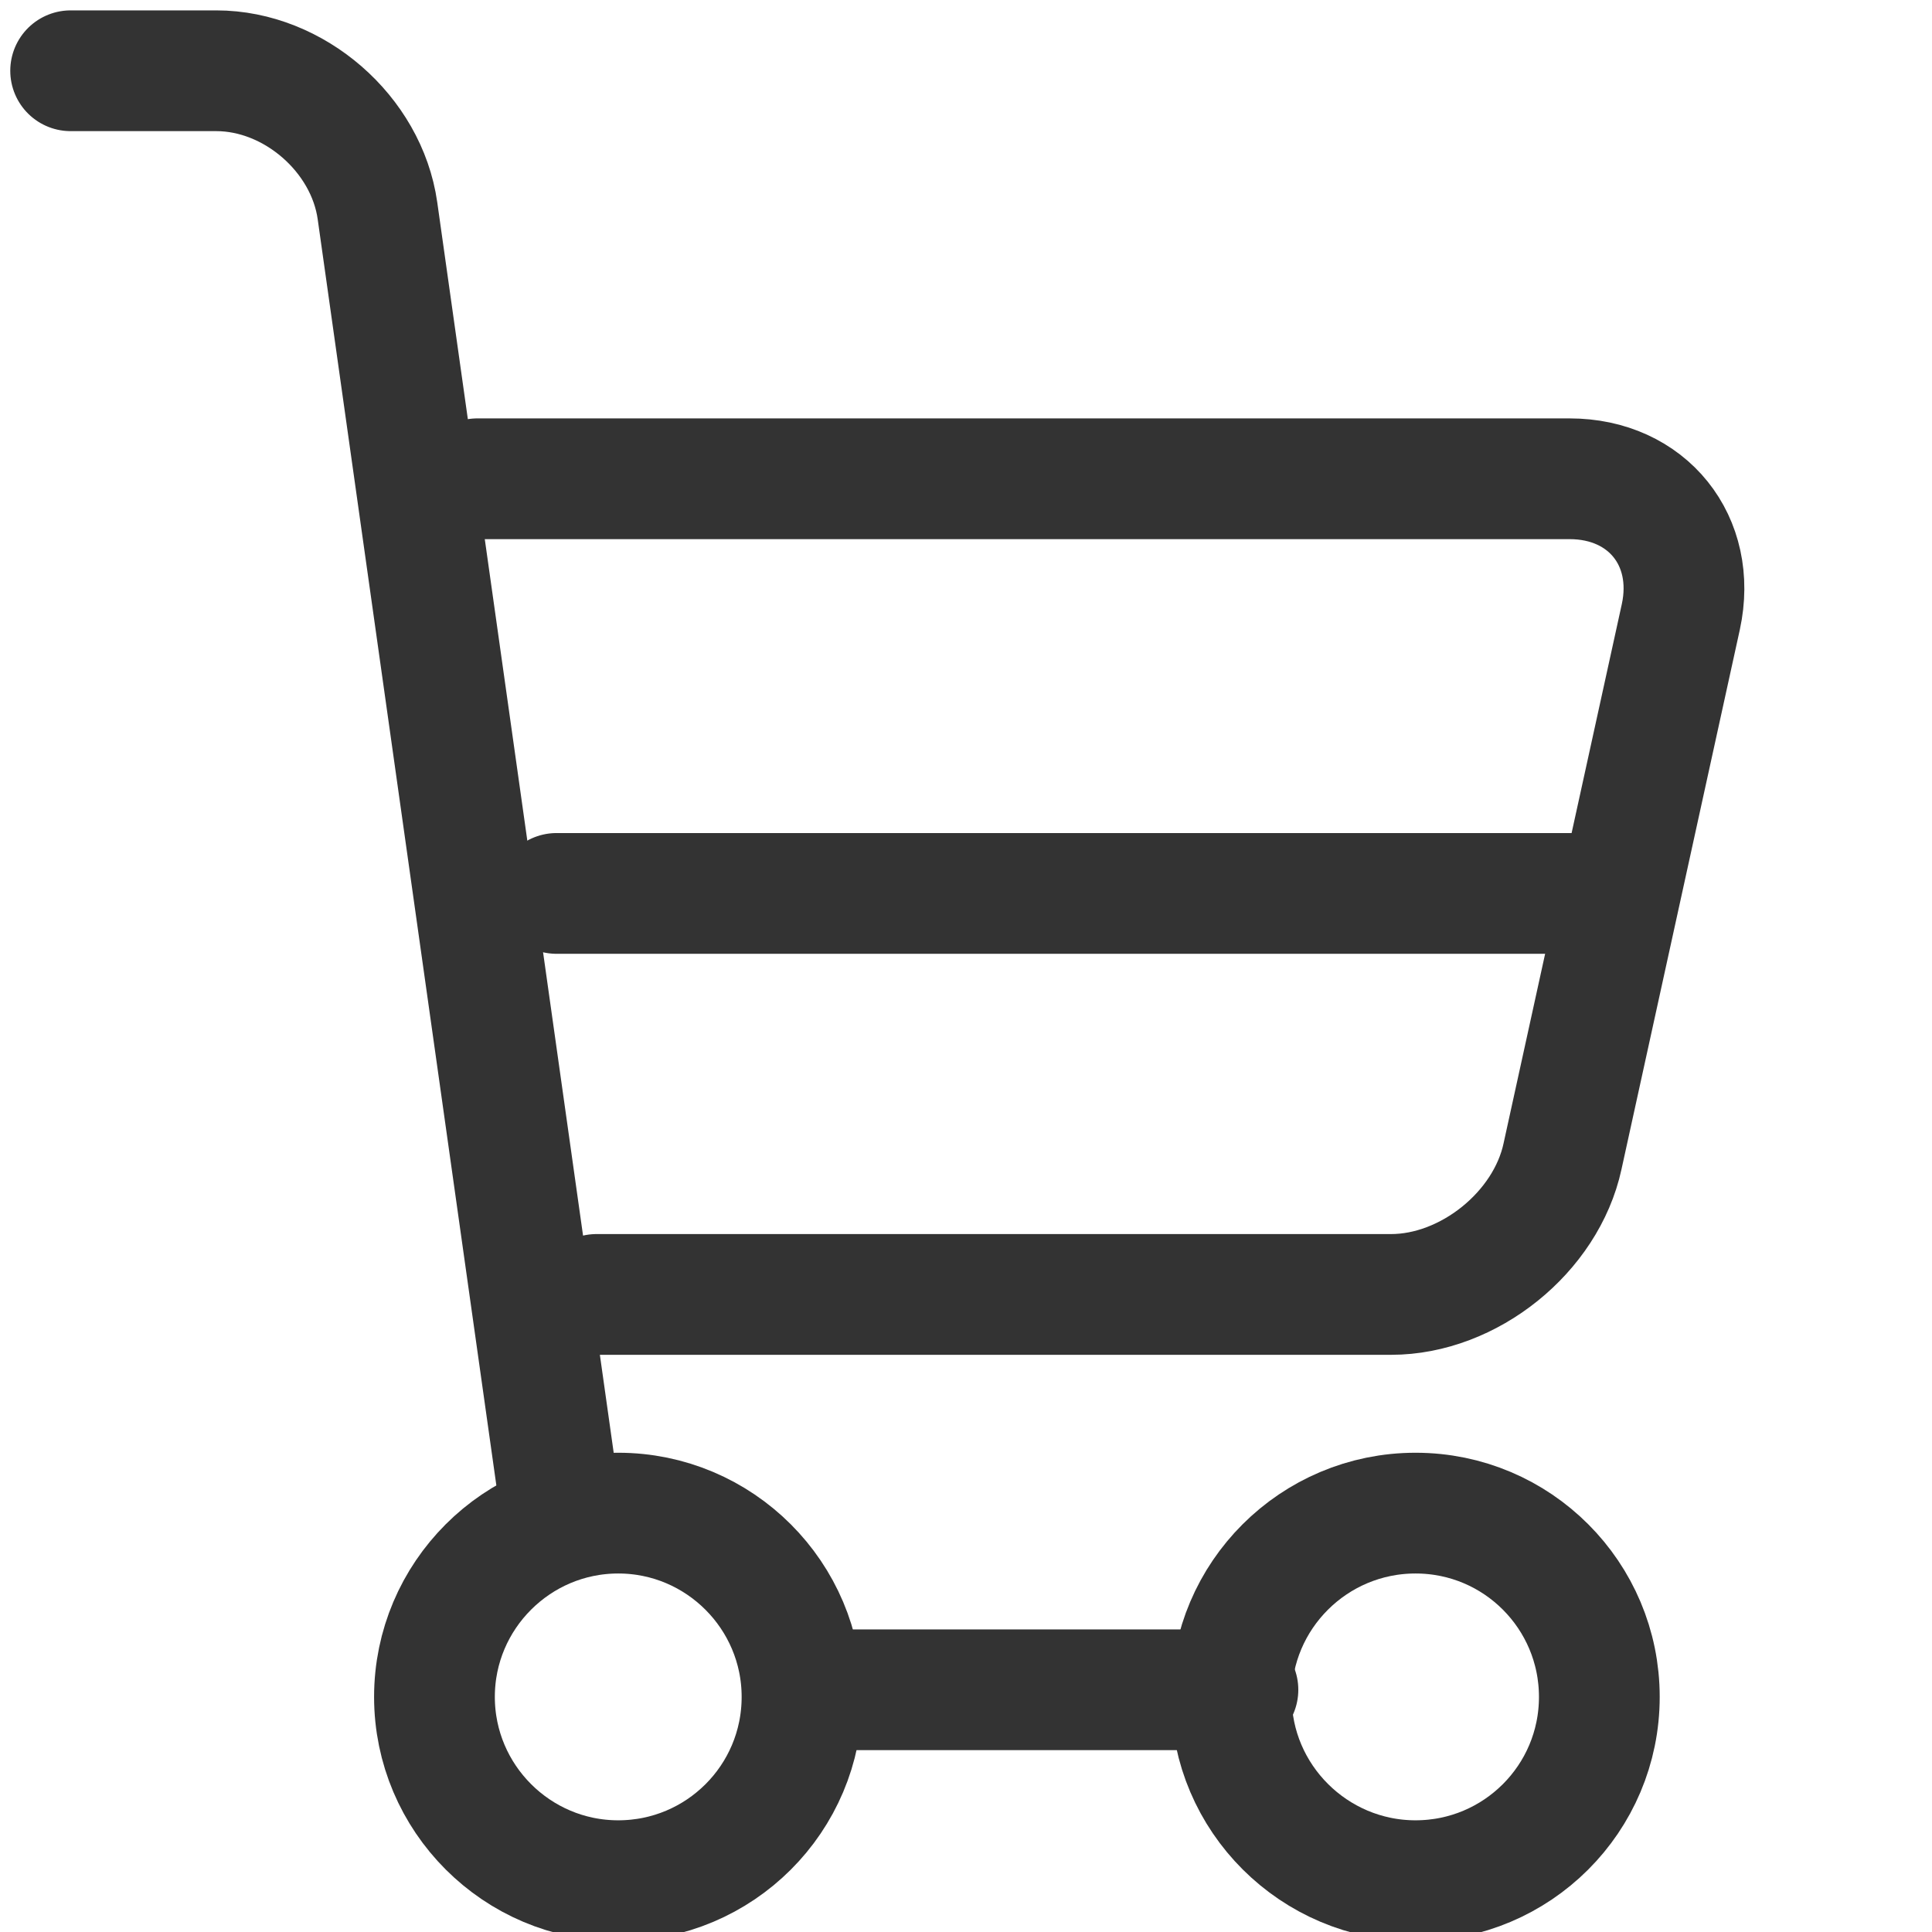 <svg width="16" height="16" viewBox="0 0 16 16" fill="none" xmlns="http://www.w3.org/2000/svg">
<g clip-path="url(#clip0_2_2320)">
<path d="M3.953 3.965H12.999C13.643 3.965 14.056 4.48 13.92 5.108L12.94 9.577C12.804 10.205 12.164 10.72 11.52 10.72H4.94" stroke="#333333" stroke-linecap="round" stroke-linejoin="round"/>
<path d="M0.585 0.586H1.791C2.435 0.586 3.036 1.109 3.126 1.745L4.632 12.418" stroke="#333333" stroke-linecap="round" stroke-linejoin="round"/>
<path d="M6.642 14.053C6.642 14.896 5.959 15.575 5.12 15.575C4.281 15.575 3.598 14.892 3.598 14.053C3.598 13.214 4.281 12.531 5.12 12.531C5.959 12.531 6.642 13.214 6.642 14.053Z" stroke="#333333" stroke-linecap="round" stroke-linejoin="round"/>
<path d="M13.245 14.053C13.245 14.896 12.562 15.575 11.723 15.575C10.884 15.575 10.197 14.892 10.197 14.053C10.197 13.214 10.88 12.531 11.723 12.531C12.566 12.531 13.245 13.214 13.245 14.053Z" stroke="#333333" stroke-linecap="round" stroke-linejoin="round"/>
<path d="M6.755 13.994H10.252" stroke="#333333" stroke-linecap="round" stroke-linejoin="round"/>
<path d="M13.253 7.399H4.609" stroke="#333333" stroke-linecap="round" stroke-linejoin="round"/>
</g>
<defs>
<clipPath id="clip0_2_2320">
<rect width="16" height="16" fill="white"/>
</clipPath>
</defs>
</svg>
